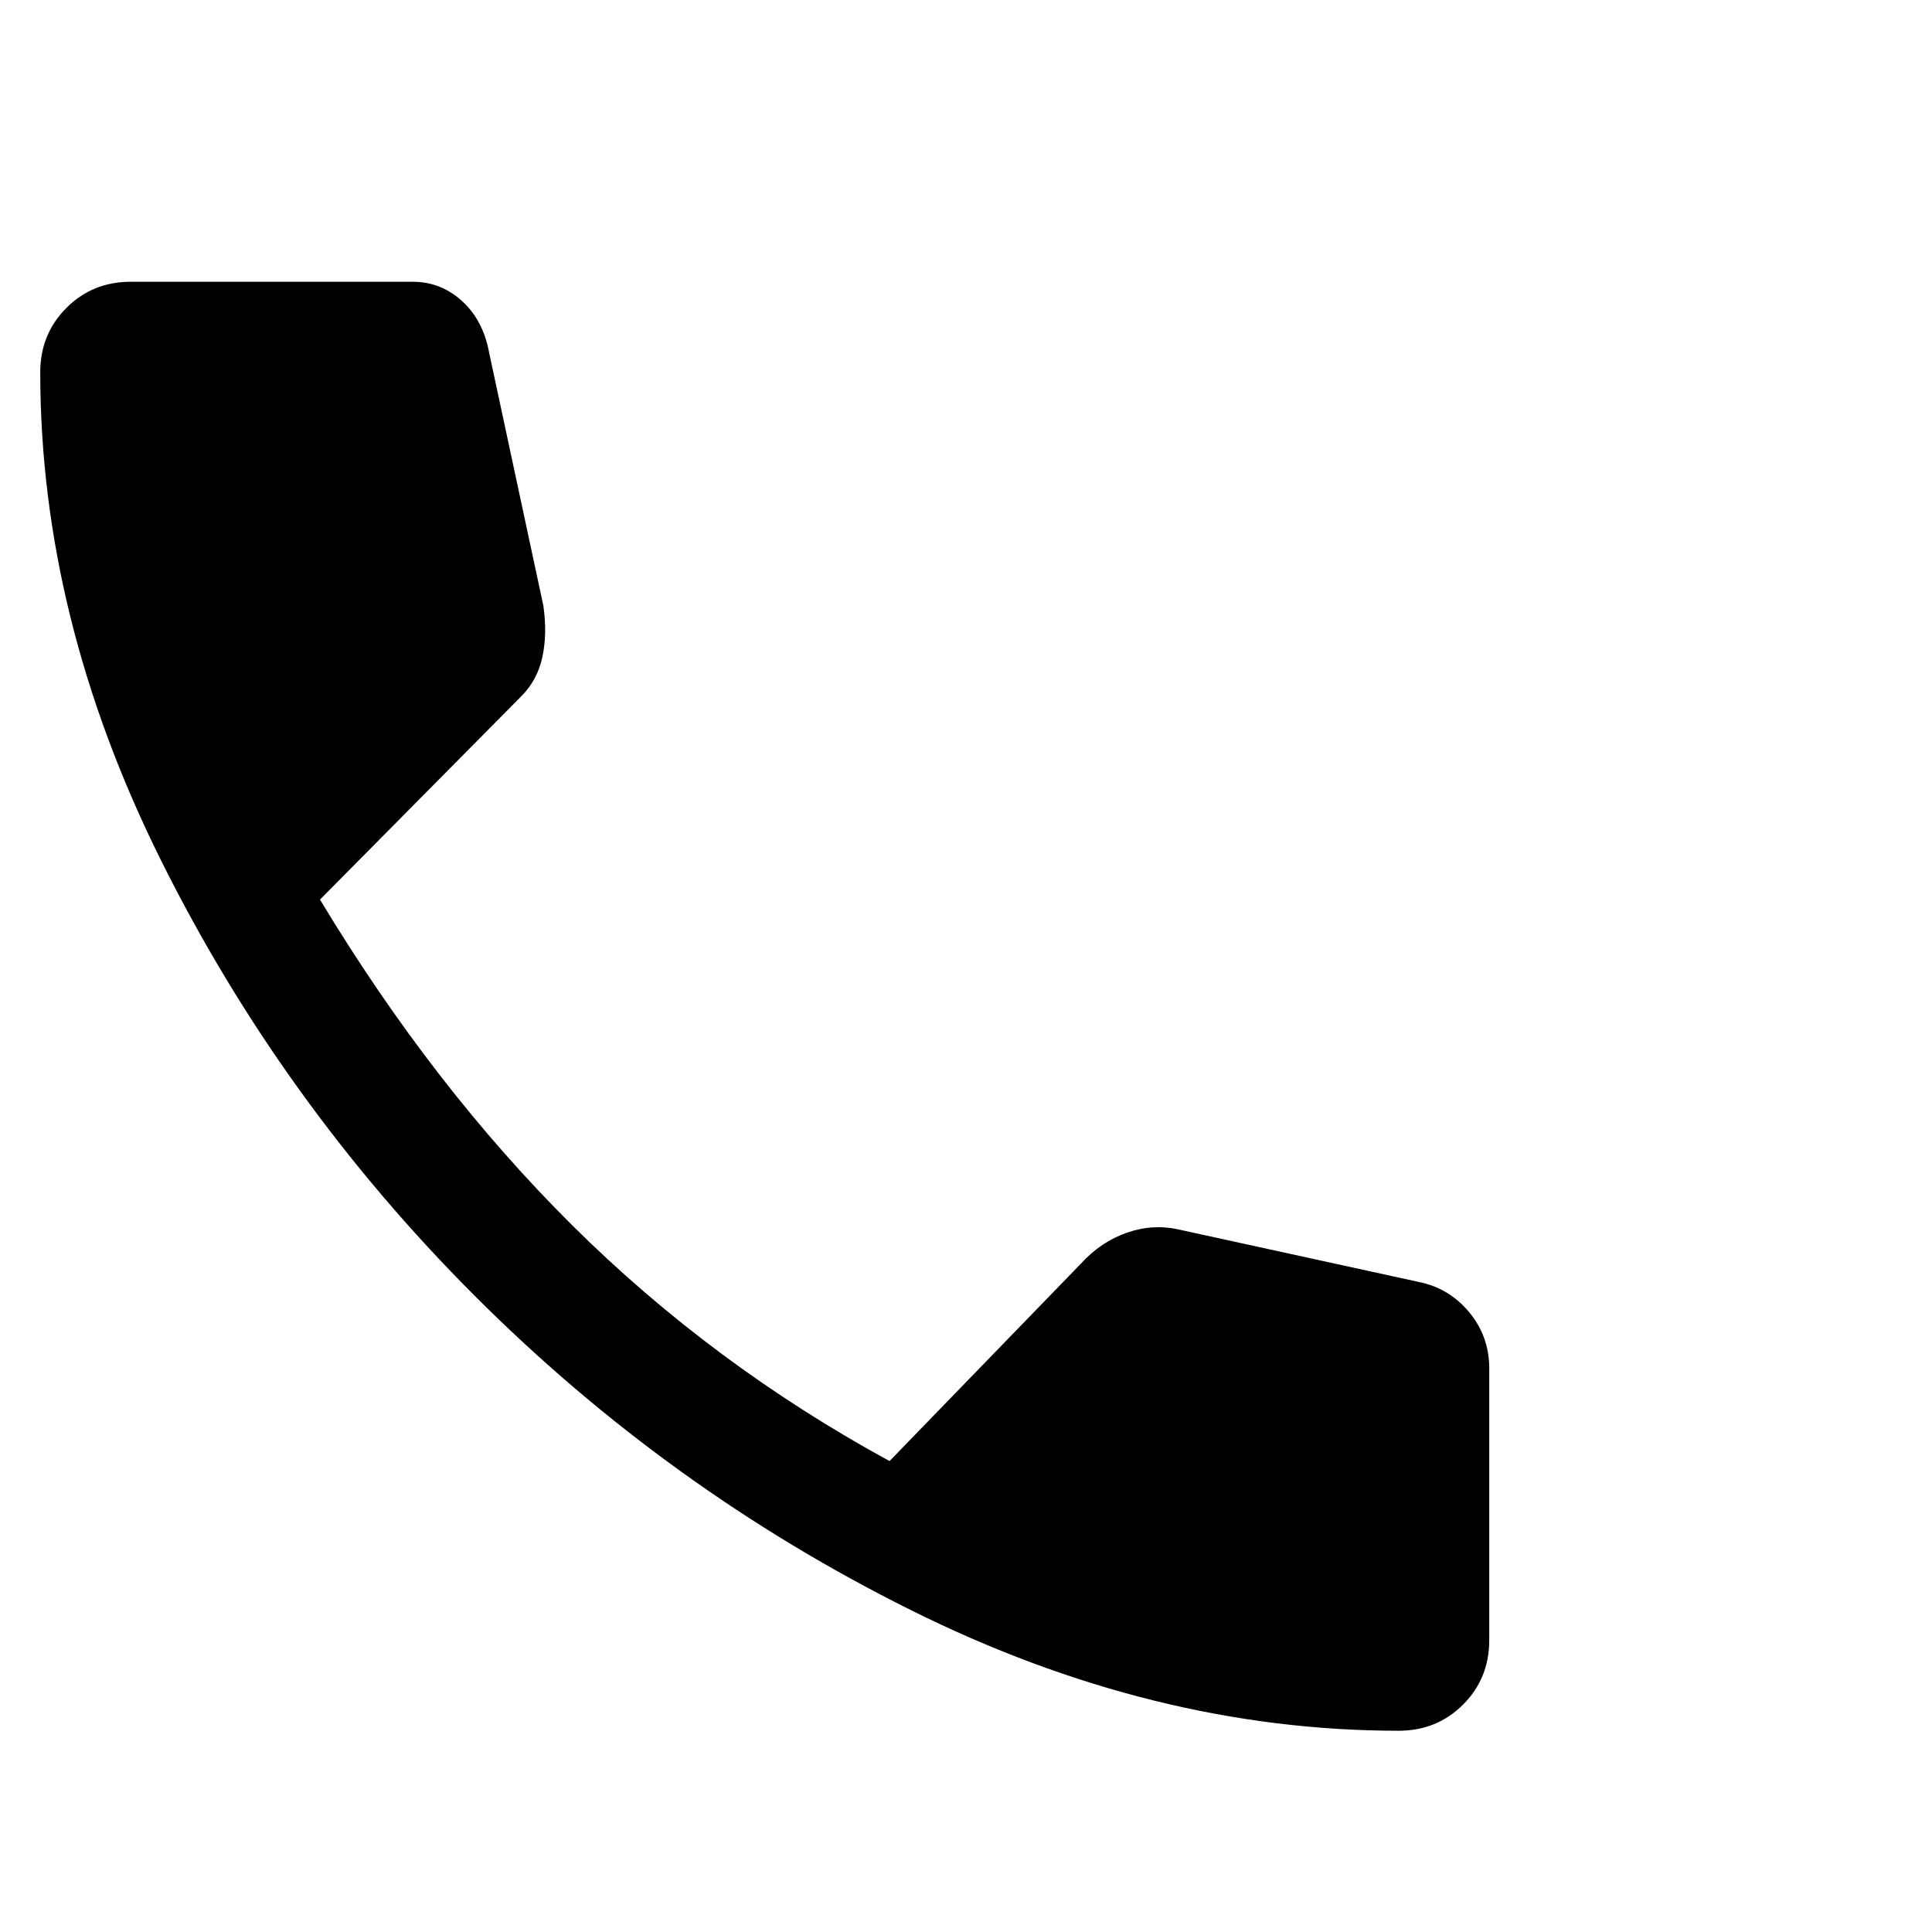 <svg width="48" height="48" viewBox="0 0 48 48" fill="none" xmlns="http://www.w3.org/2000/svg">
<rect width="48" height="48" fill="white"/>
<path d="M34.75 43C30.683 43 26.642 42 22.625 40C18.608 38 15 35.4 11.8 32.2C8.6 29 6 25.392 4 21.375C2 17.358 1 13.317 1 9.25C1 8.617 1.217 8.083 1.65 7.65C2.083 7.217 2.617 7 3.25 7H10.25C10.717 7 11.125 7.158 11.475 7.475C11.825 7.792 12.05 8.217 12.15 8.75L13.5 15.05C13.567 15.517 13.558 15.942 13.475 16.325C13.392 16.708 13.217 17.033 12.95 17.3L7.95 22.35C9.817 25.45 11.908 28.15 14.225 30.45C16.542 32.75 19.167 34.7 22.1 36.3L26.85 31.4C27.183 31.033 27.567 30.775 28 30.625C28.433 30.475 28.867 30.45 29.3 30.55L35.25 31.85C35.75 31.95 36.167 32.2 36.5 32.6C36.833 33 37 33.467 37 34V40.75C37 41.383 36.783 41.917 36.35 42.35C35.917 42.783 35.383 43 34.75 43Z" fill="black"/>
</svg>
